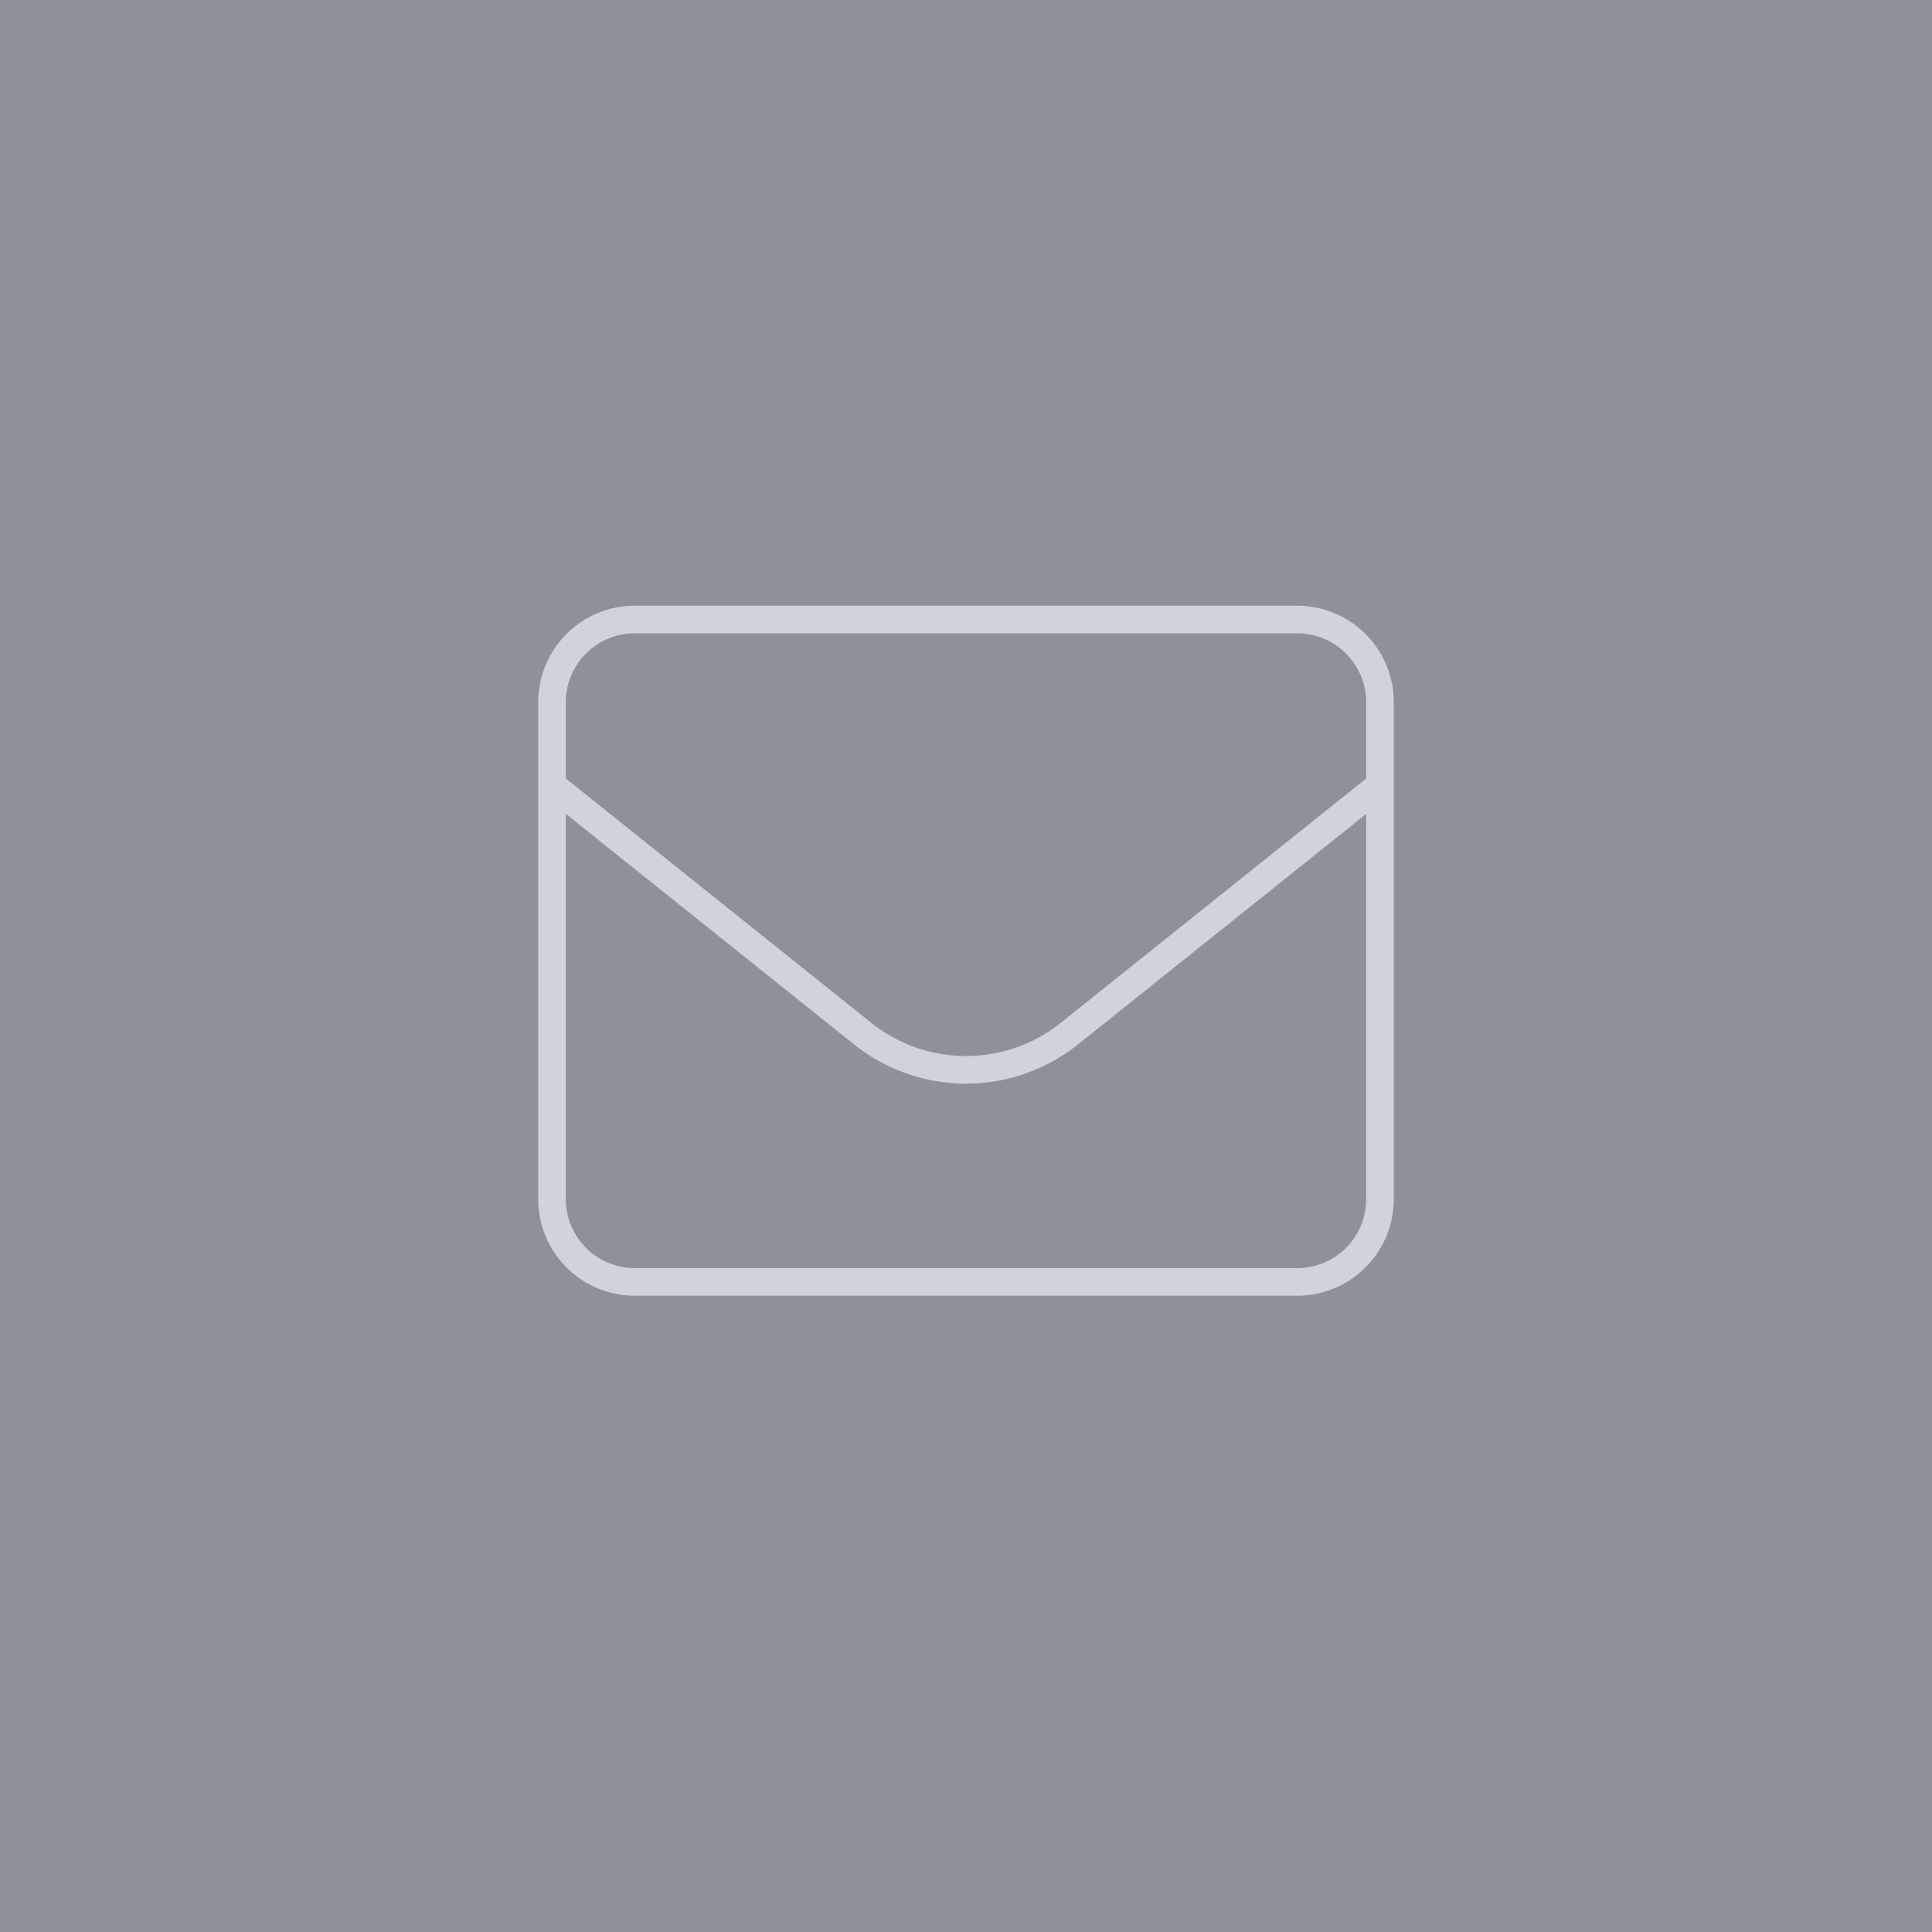 <svg xmlns="http://www.w3.org/2000/svg" xmlns:xlink="http://www.w3.org/1999/xlink" width="70" height="70" viewBox="0 0 70 70"><defs><style>.a{clip-path:url(#b);}.b{fill:rgba(31,39,51,0.5);}.c{fill:#d0d3da;}</style><clipPath id="b"><rect width="70" height="70"></rect></clipPath></defs><g id="a" class="a"><rect class="b" width="70" height="70"></rect><g transform="translate(20 22.446)"><path class="c" d="M6,5.5H30A3.5,3.5,0,0,1,33.5,9V27A3.5,3.5,0,0,1,30,30.5H6A3.5,3.5,0,0,1,2.5,27V9A3.5,3.5,0,0,1,6,5.5Zm24,24A2.5,2.5,0,0,0,32.5,27V9A2.5,2.5,0,0,0,30,6.5H6A2.5,2.5,0,0,0,3.5,9V27A2.5,2.5,0,0,0,6,29.5Z" transform="translate(-3 -6)"></path><path class="c" d="M18,22.817a6.523,6.523,0,0,1-4.061-1.425l-11.251-9,.625-.781,11.252,9a5.5,5.5,0,0,0,6.872,0l11.252-9,.625.781-11.252,9A6.523,6.523,0,0,1,18,22.817Z" transform="translate(-3 -6)"></path></g></g></svg>